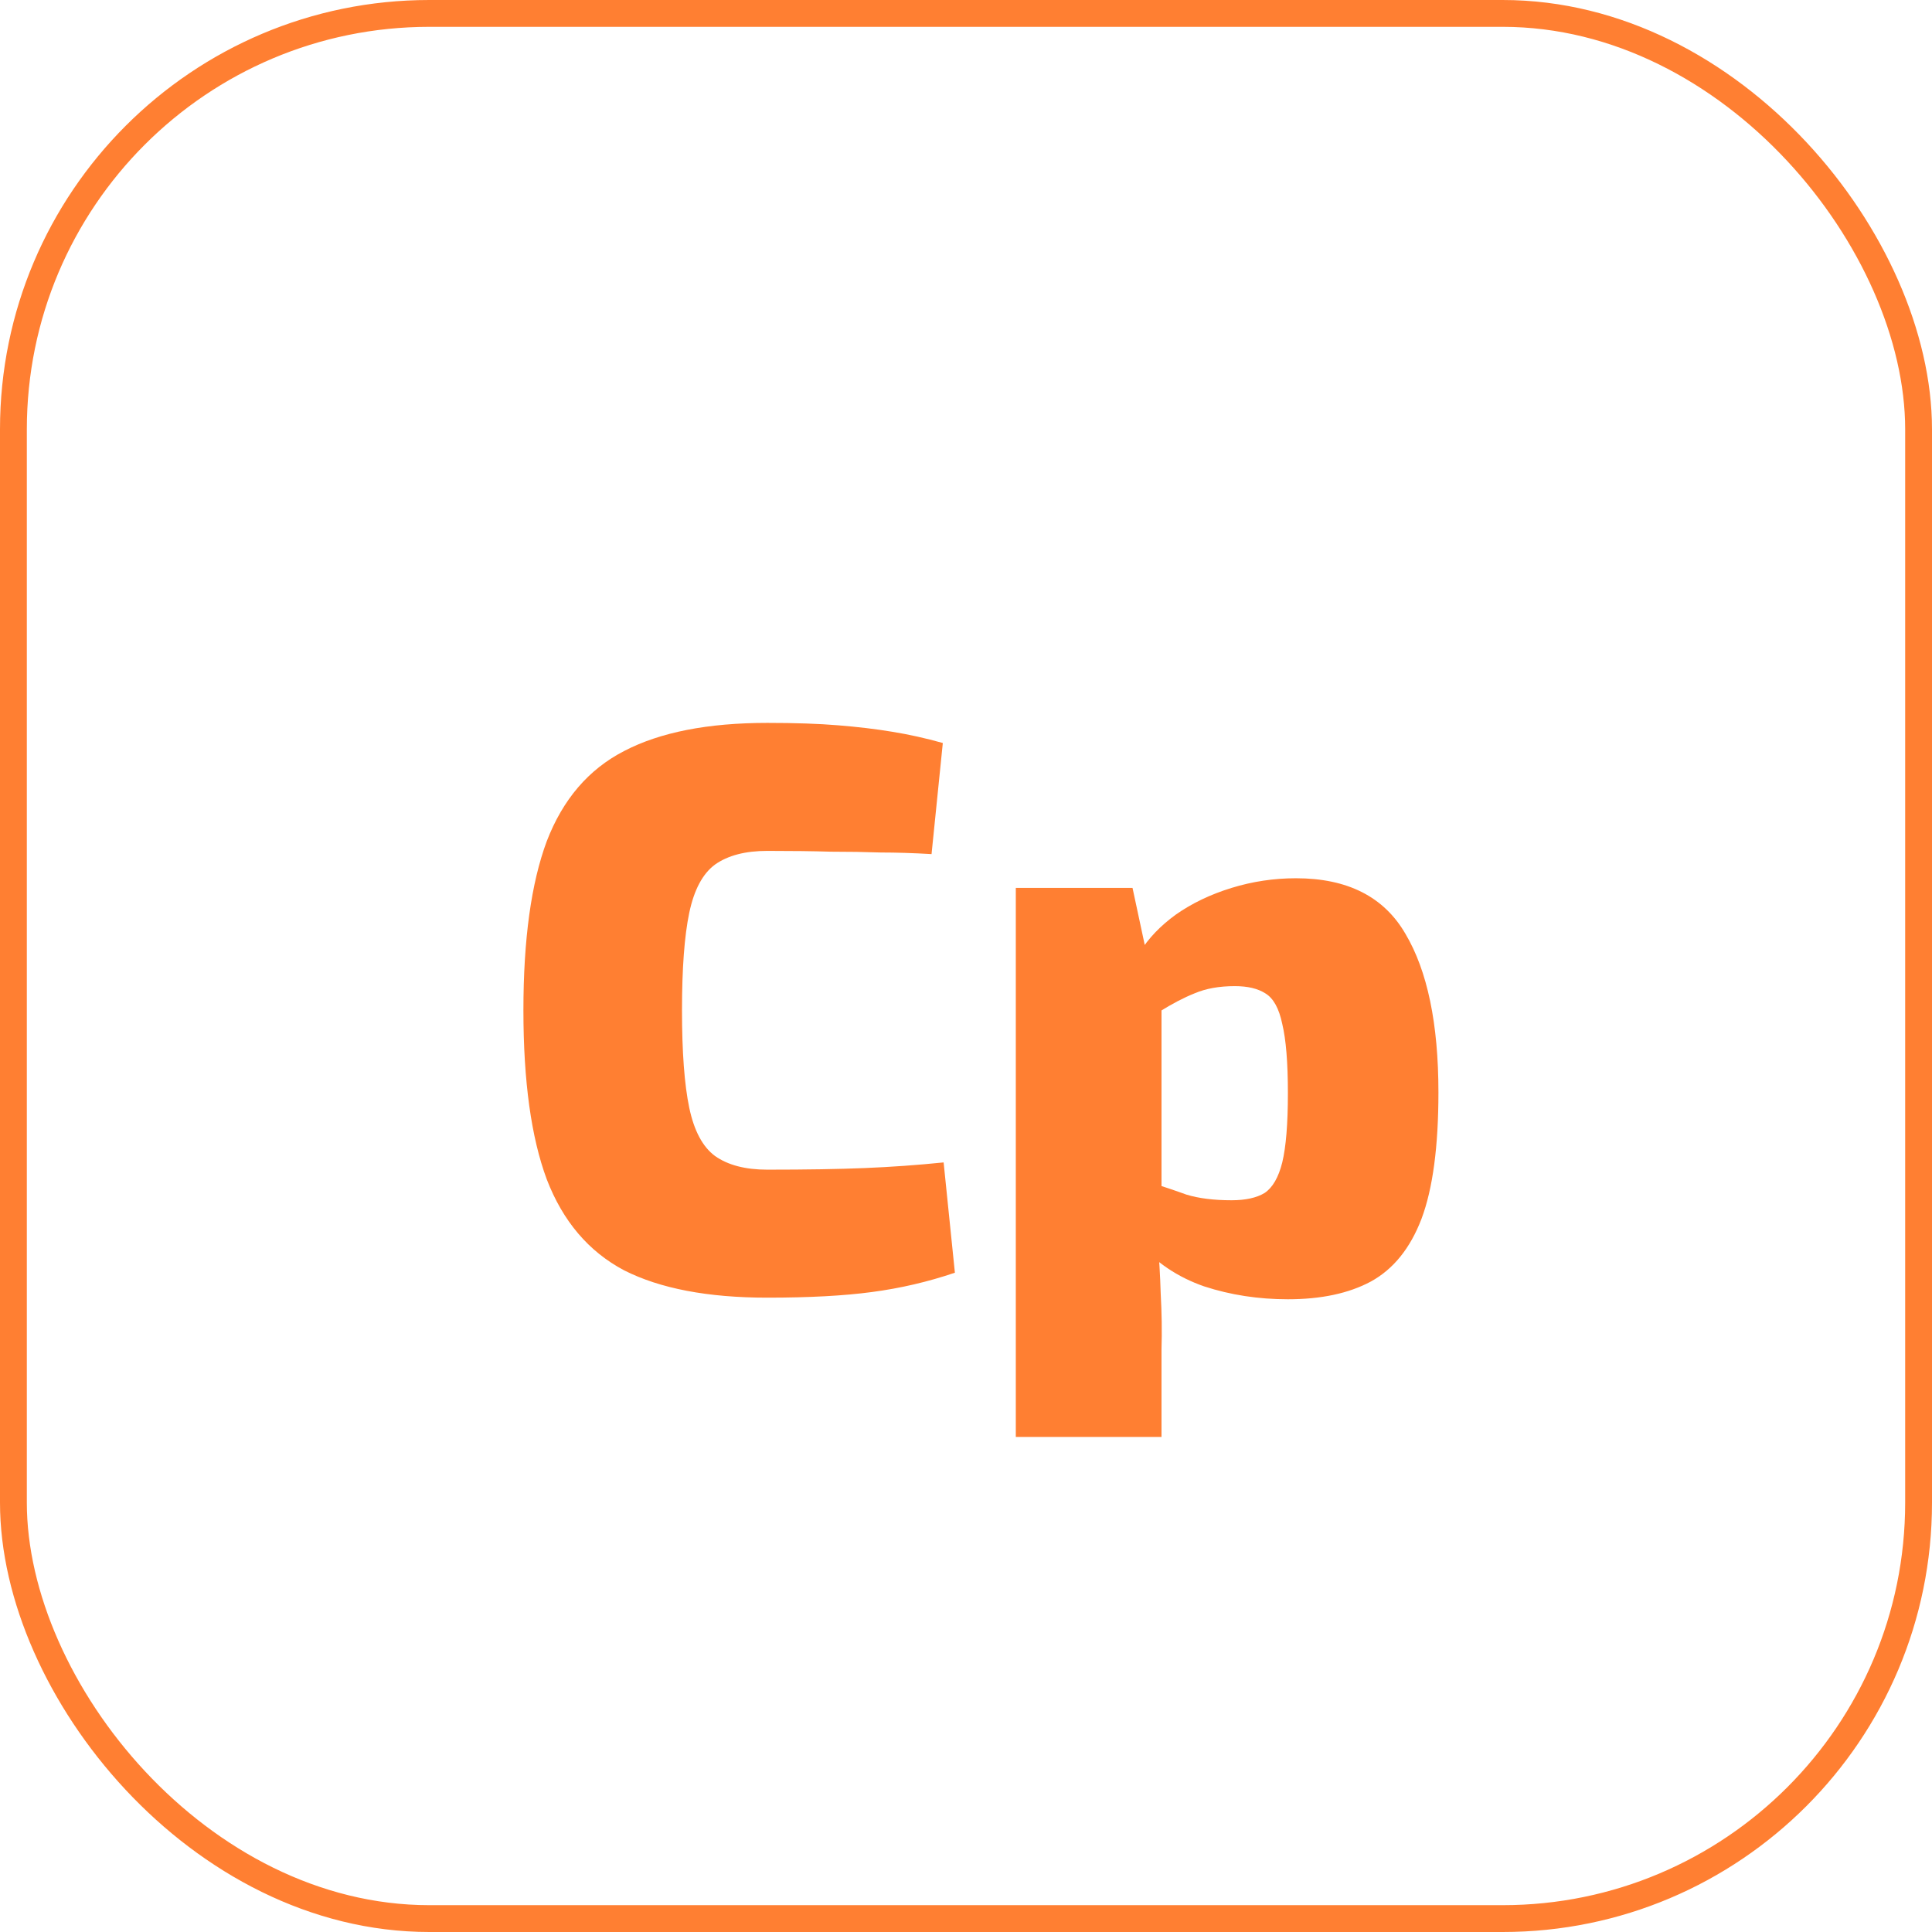 <?xml version="1.0" encoding="UTF-8"?> <svg xmlns="http://www.w3.org/2000/svg" width="72" height="72" viewBox="0 0 72 72" fill="none"> <path d="M28.596 26.94C29.636 26.94 30.516 26.97 31.236 27.03C31.976 27.09 32.646 27.17 33.246 27.27C33.866 27.37 34.496 27.51 35.136 27.69L34.716 31.83C34.036 31.79 33.406 31.77 32.826 31.77C32.246 31.75 31.626 31.74 30.966 31.74C30.306 31.72 29.516 31.71 28.596 31.71C27.776 31.71 27.126 31.88 26.646 32.22C26.186 32.56 25.866 33.16 25.686 34.02C25.506 34.88 25.416 36.09 25.416 37.65C25.416 39.21 25.506 40.42 25.686 41.28C25.866 42.14 26.186 42.74 26.646 43.08C27.126 43.42 27.776 43.59 28.596 43.59C30.056 43.59 31.266 43.57 32.226 43.53C33.206 43.49 34.186 43.42 35.166 43.32L35.586 47.43C34.586 47.77 33.556 48.01 32.496 48.15C31.456 48.29 30.156 48.36 28.596 48.36C26.376 48.36 24.596 48.02 23.256 47.34C21.936 46.64 20.976 45.51 20.376 43.95C19.796 42.39 19.506 40.29 19.506 37.65C19.506 35.01 19.796 32.91 20.376 31.35C20.976 29.79 21.936 28.67 23.256 27.99C24.596 27.29 26.376 26.94 28.596 26.94ZM48.296 32.73C50.216 32.73 51.576 33.42 52.376 34.8C53.196 36.18 53.606 38.15 53.606 40.71C53.606 42.73 53.396 44.3 52.976 45.42C52.556 46.52 51.926 47.3 51.086 47.76C50.266 48.2 49.236 48.42 47.996 48.42C46.896 48.42 45.856 48.26 44.876 47.94C43.896 47.6 43.076 47.05 42.416 46.29L42.776 44.04C43.296 44.2 43.776 44.36 44.216 44.52C44.676 44.66 45.236 44.73 45.896 44.73C46.416 44.73 46.826 44.64 47.126 44.46C47.426 44.26 47.646 43.88 47.786 43.32C47.926 42.74 47.996 41.88 47.996 40.74C47.996 39.6 47.926 38.74 47.786 38.16C47.666 37.58 47.456 37.2 47.156 37.02C46.876 36.84 46.496 36.75 46.016 36.75C45.436 36.75 44.936 36.84 44.516 37.02C44.116 37.18 43.676 37.41 43.196 37.71L42.476 35.49C42.796 34.97 43.246 34.5 43.826 34.08C44.426 33.66 45.116 33.33 45.896 33.09C46.676 32.85 47.476 32.73 48.296 32.73ZM42.206 33.09L42.746 35.61L43.286 36.06V45.87L43.136 46.23C43.196 46.85 43.236 47.51 43.256 48.21C43.296 48.93 43.306 49.62 43.286 50.28V53.55H37.856V33.09H42.206Z" fill="#FF7F32"></path> <rect x="0.5" y="0.5" width="71" height="71" rx="15.5" stroke="#FF7F32"></rect> </svg> 